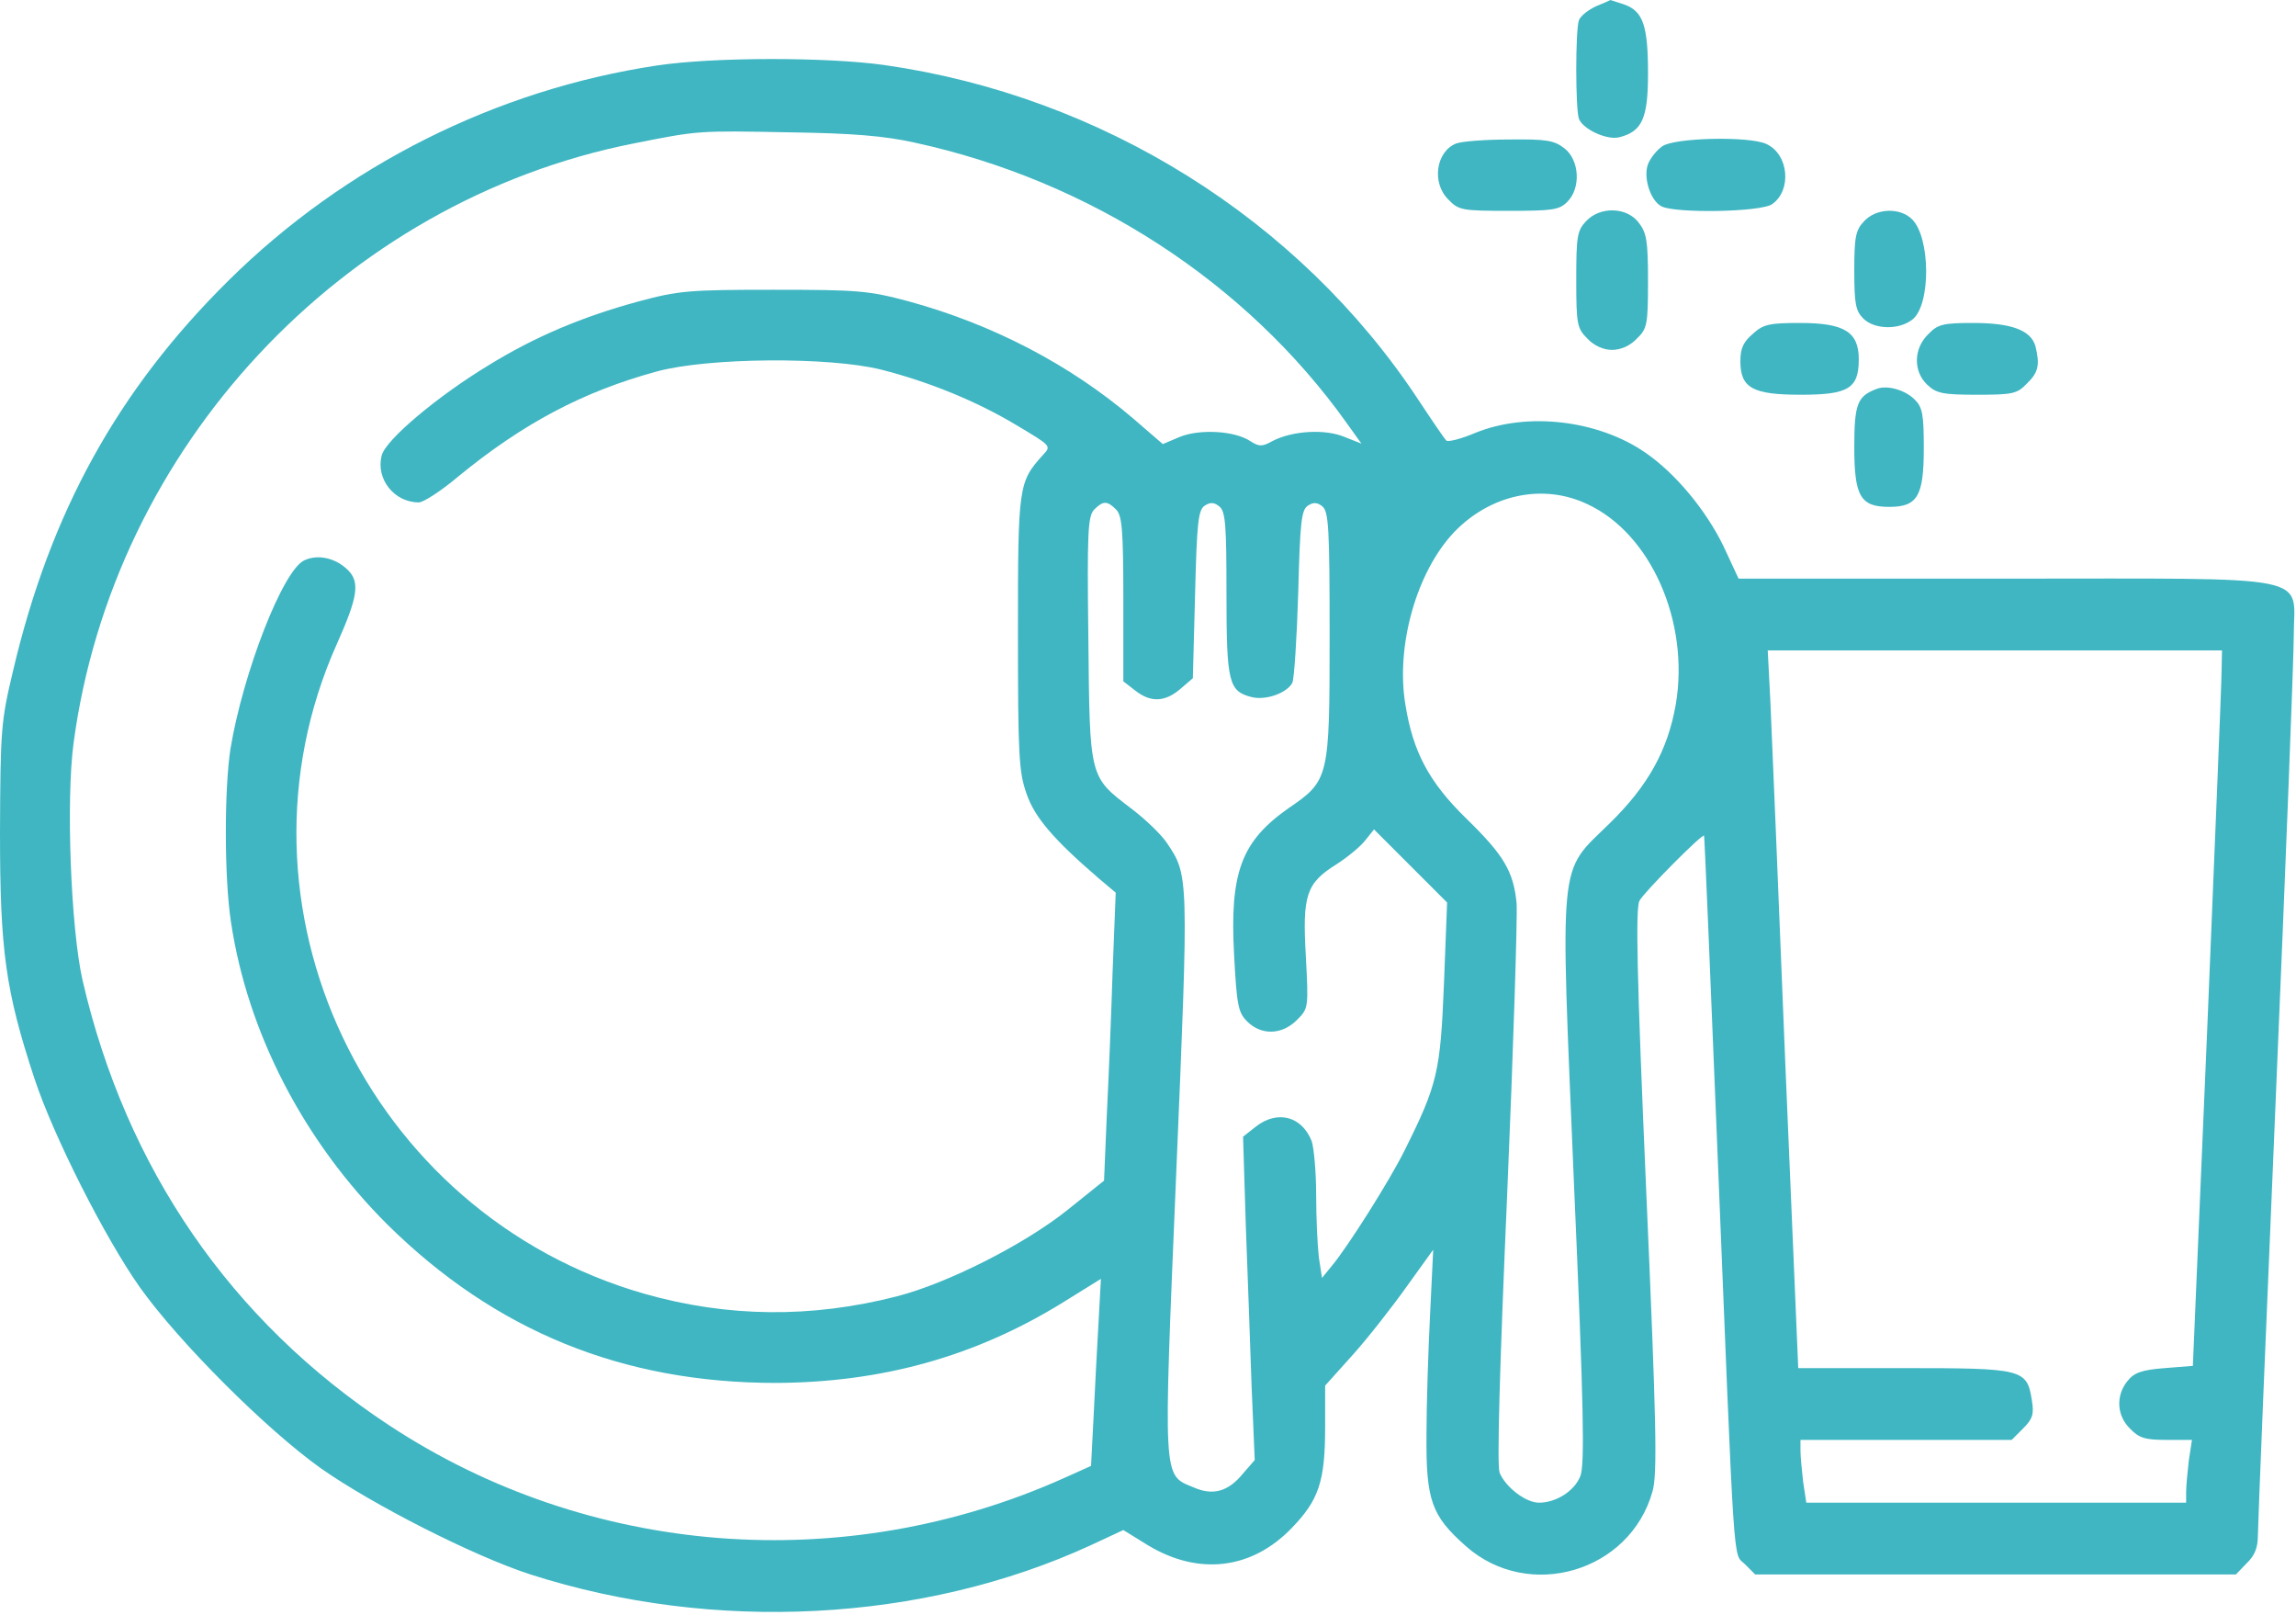 <svg width="512" height="360" viewBox="0 0 512 360" fill="none" xmlns="http://www.w3.org/2000/svg">
<path d="M355.9 1.401C354.2 2.201 352.5 3.501 352.1 4.501C351.3 6.601 351.3 24.301 352.1 26.501C353 28.801 358.3 31.301 361.1 30.601C366.2 29.301 367.5 26.401 367.5 16.401C367.5 5.701 366.4 2.501 362.2 1.001C360.6 0.501 359.2 0.001 359.1 0.001C359 0.101 357.6 0.701 355.9 1.401Z" fill="#3fb6c2"/>
<path d="M146.5 14.6C110.6 20 76.9 36.9 51 62.5C26.3 86.9 11.2 114.2 2.9 149.6C0.2 160.9 0.1 162.7 0 185.5C0 211.9 1.2 220.8 7.7 240.5C11.9 253.2 23.3 275.8 31.2 287C39.9 299.2 59.3 318.6 71.5 327.3C83 335.4 105.6 346.9 118.3 351C159.1 364.1 205.8 361.7 243.2 344.5L250.5 341.1L256 344.5C267.3 351.3 279.1 349.9 288 340.7C294.1 334.4 295.5 330.3 295.5 318.1V308.9L301.7 302C305.1 298.2 310.5 291.3 313.7 286.8L319.6 278.6L318.9 293.1C318.5 301 318.1 313.1 318.1 320C318 334.5 319.2 337.9 326.9 344.7C340.9 357.1 363.5 350.4 368.5 332.5C369.6 328.7 369.4 317.9 367.1 265.5C365 217.3 364.7 202.5 365.6 200.8C366.6 198.9 379.7 185.7 380 186.3C380.1 186.4 381.4 217.1 382.9 254.5C386.9 353.2 386.4 346 389.1 348.7L391.4 351H445H498.6L501 348.5C502.8 346.8 503.5 345 503.5 342.3C503.5 340.2 505.3 296.2 507.5 244.5C509.7 192.8 511.5 146.6 511.5 141.8C511.5 127.8 517.6 129 447 129H387.7L384.3 121.7C380.4 113.7 373.6 105.5 366.9 100.9C356.3 93.6 340.5 91.8 329 96.5C325.7 97.9 322.8 98.6 322.5 98.2C322.1 97.8 319.3 93.7 316.2 89C289.7 48.9 245.7 21.4 197.2 14.5C184.4 12.7 159.1 12.7 146.5 14.6ZM204 31.8C243.1 40.3 277.9 62.9 300.3 94.3L303.6 98.9L299.8 97.4C295.5 95.6 288.3 96 283.8 98.3C281.5 99.6 280.8 99.6 278.9 98.4C275.4 96 267.5 95.6 263.1 97.4L259.3 99L252.7 93.3C238.5 81.2 221.3 72.3 202.7 67.2C193.7 64.8 191.5 64.6 172.5 64.6C153.6 64.6 151.3 64.8 142.4 67.2C129.9 70.6 119.4 75 109 81.4C97.6 88.3 85.9 98.1 85.1 101.6C83.8 106.8 87.9 112 93.4 112C94.4 112 98.3 109.5 102.1 106.3C116.6 94.4 130 87.3 146.5 82.8C158 79.7 184.8 79.5 196.5 82.4C207.1 85.1 217.7 89.4 226.7 94.8C234.4 99.4 234.5 99.4 232.6 101.4C227.1 107.5 227 108.2 227 141C227 168.3 227.2 172.1 228.9 176.9C230.7 182.2 234.9 187.1 245 195.8L248.8 199L248.1 216.8C247.8 226.5 247.2 241 246.8 248.9L246.2 263.2L238.1 269.7C228.5 277.4 211.3 286.1 200 289C180.9 293.9 162.2 293.7 143.6 288.4C81.7 270.6 49.1 201.8 75.1 143.6C79.8 133.1 80.3 129.8 77.6 127.1C74.9 124.4 70.9 123.5 67.9 124.9C63.1 127 54.2 150 51.4 166.9C50 175.9 50 195.7 51.5 205.5C55.2 230.3 67.8 254.5 86.4 273C110.4 296.7 138.8 308.3 173 308.3C196.5 308.2 217.3 302.5 236.8 290.5L245.5 285.1L245 294.3C244.7 299.4 244.2 308.7 243.9 315.2L243.3 326.8L237.3 329.5C188.2 351.5 131.3 347.1 86.7 317.7C51.5 294.5 28.1 260.5 18.4 218.5C15.8 207 14.7 178.5 16.4 165.7C25.2 99.7 76.3 44.9 141.2 32C155.8 29.1 155.5 29.1 176 29.5C190.1 29.7 197.3 30.3 204 31.8ZM354 112.4C368.2 119 376.8 138.7 373.7 157C371.9 167.3 367.5 175.2 358.9 183.6C347.4 194.9 347.9 189.9 351 264.1C353.2 314.2 353.4 326.7 352.4 329.1C351.1 332.4 347 335 343.2 335C340.2 335 335.7 331.5 334.4 328.3C333.8 326.6 334.4 305.2 336.1 266.1C337.5 233.3 338.4 204.2 338.2 201.4C337.5 194.2 335.3 190.6 327 182.5C318.7 174.4 315.1 167.7 313.4 157.1C311.2 144 315.9 127.4 324.3 118.6C332.4 110.2 344.1 107.7 354 112.4ZM248.9 113.6C250.2 114.9 250.5 118.1 250.5 133.5V151.9L253.1 153.9C256.6 156.7 259.8 156.5 263.2 153.6L266 151.2L266.5 132.4C266.9 116.4 267.2 113.6 268.7 112.7C269.9 111.9 270.8 112 271.9 112.9C273.3 114 273.5 117.1 273.5 132.4C273.5 152.2 274 154.1 279.1 155.4C282.3 156.2 287 154.5 288.2 152.2C288.6 151.2 289.2 142.2 289.5 132.1C289.9 116.4 290.2 113.6 291.7 112.7C292.9 111.9 293.8 112 294.9 112.9C296.3 114.1 296.5 117.9 296.5 141.7C296.5 173.5 296.4 174 287.3 180.2C276.8 187.6 274.2 194.5 275.2 212.9C275.8 224.1 276.1 225.7 278.1 227.7C281.3 230.9 285.9 230.7 289.2 227.4C291.8 224.8 291.8 224.7 291.2 213.2C290.4 199.5 291.3 196.9 298 192.7C300.5 191.1 303.4 188.7 304.4 187.4L306.4 184.9L314.5 193L322.7 201.2L322 219.3C321.2 238.9 320.6 241.7 313.2 256.5C310 263 300.6 277.9 297 282.2L294.8 284.9L294.1 280.3C293.8 277.8 293.5 271.5 293.5 266.4C293.5 261.3 293 255.9 292.5 254.4C290.3 248.8 284.8 247.4 280 251.2L277.2 253.4L277.8 272.9C278.2 283.7 278.8 299.9 279.1 309L279.8 325.5L277.1 328.6C273.9 332.5 270.5 333.5 266.2 331.6C259.2 328.7 259.4 330.9 262.3 261.4C265.1 194.8 265.1 195.2 260.2 187.9C259 186.1 255.4 182.6 252.2 180.2C242.9 173.1 243 173.6 242.7 142.4C242.4 118.4 242.6 115.1 244 113.6C246 111.6 246.9 111.6 248.9 113.6ZM495.4 149.7C495.4 152.4 493.9 188.2 492.2 229.5L489 304.5L482.7 305C477.6 305.4 475.9 306 474.4 307.9C471.8 311.1 472 315.6 475 318.5C477 320.6 478.4 321 483.1 321H488.8L488.1 325.6C487.8 328.2 487.5 331.3 487.5 332.6V335H445.1H402.8L402.1 330.4C401.8 327.8 401.5 324.7 401.5 323.4V321H425H448.6L451.2 318.4C453.3 316.3 453.6 315.2 453.1 312.2C452 305.2 451.2 305 424.6 305H401L398.1 236.7C396.6 199.2 395.1 163.2 394.8 156.7L394.2 145H444.8H495.5L495.4 149.7Z" fill="#3fb6c2"/>
<path d="M324.7 32C320.2 33.8 319.2 40.8 323 44.5C325.3 46.9 326.1 47 336.5 47C346.2 47 347.7 46.8 349.5 45C352.6 41.9 352.2 35.7 348.9 33.1C346.6 31.3 344.9 31 336.6 31.1C331.3 31.1 326 31.5 324.7 32Z" fill="#3fb6c2"/>
<path d="M370.7 32.6C369.4 33.5 368 35.3 367.5 36.6C366.4 39.5 368 44.7 370.5 46C373.6 47.6 392.7 47.3 395.2 45.5C399.6 42.4 398.9 34.4 393.9 32.1C390 30.3 373.4 30.7 370.7 32.6Z" fill="#3fb6c2"/>
<path d="M353.7 49.3C351.7 51.4 351.5 52.7 351.5 62.4C351.5 72.4 351.7 73.2 354 75.5C355.5 77.1 357.6 78 359.5 78C361.4 78 363.5 77.1 365 75.5C367.3 73.3 367.5 72.4 367.5 62.7C367.5 53.7 367.2 51.9 365.4 49.6C362.7 46.1 356.8 46 353.7 49.3Z" fill="#3fb6c2"/>
<path d="M415.7 49.3C413.8 51.3 413.5 52.8 413.5 60.3C413.5 67.7 413.8 69.3 415.5 71C418 73.5 423.5 73.6 426.5 71.2C430.6 67.9 430.5 53 426.4 48.9C423.7 46.2 418.4 46.4 415.7 49.3Z" fill="#3fb6c2"/>
<path d="M390.9 74.4C388.8 76.2 388.1 77.6 388.1 80.5C388.1 86.5 390.8 88 401.6 88C412.2 88 414.5 86.6 414.5 80.1C414.5 74 411.3 72 401.4 72C394.6 72 393.2 72.3 390.9 74.4Z" fill="#3fb6c2"/>
<path d="M430 74.5C426.7 77.7 426.6 82.8 429.8 85.8C431.8 87.7 433.3 88 440.9 88C448.8 88 449.8 87.8 452 85.5C454.6 83 454.9 81.3 453.9 77.2C452.9 73.6 448.5 72 440 72C433.3 72 432.1 72.3 430 74.5Z" fill="#3fb6c2"/>
<path d="M418.5 86.7C414.2 88.3 413.5 90 413.5 99.7C413.5 110.7 414.9 113 421.3 113C427.6 113 429 110.6 429 99.9C429 92.4 428.7 90.8 427 89.1C424.8 86.9 420.8 85.8 418.5 86.7Z" fill="#3fb6c2"/>
</svg>
